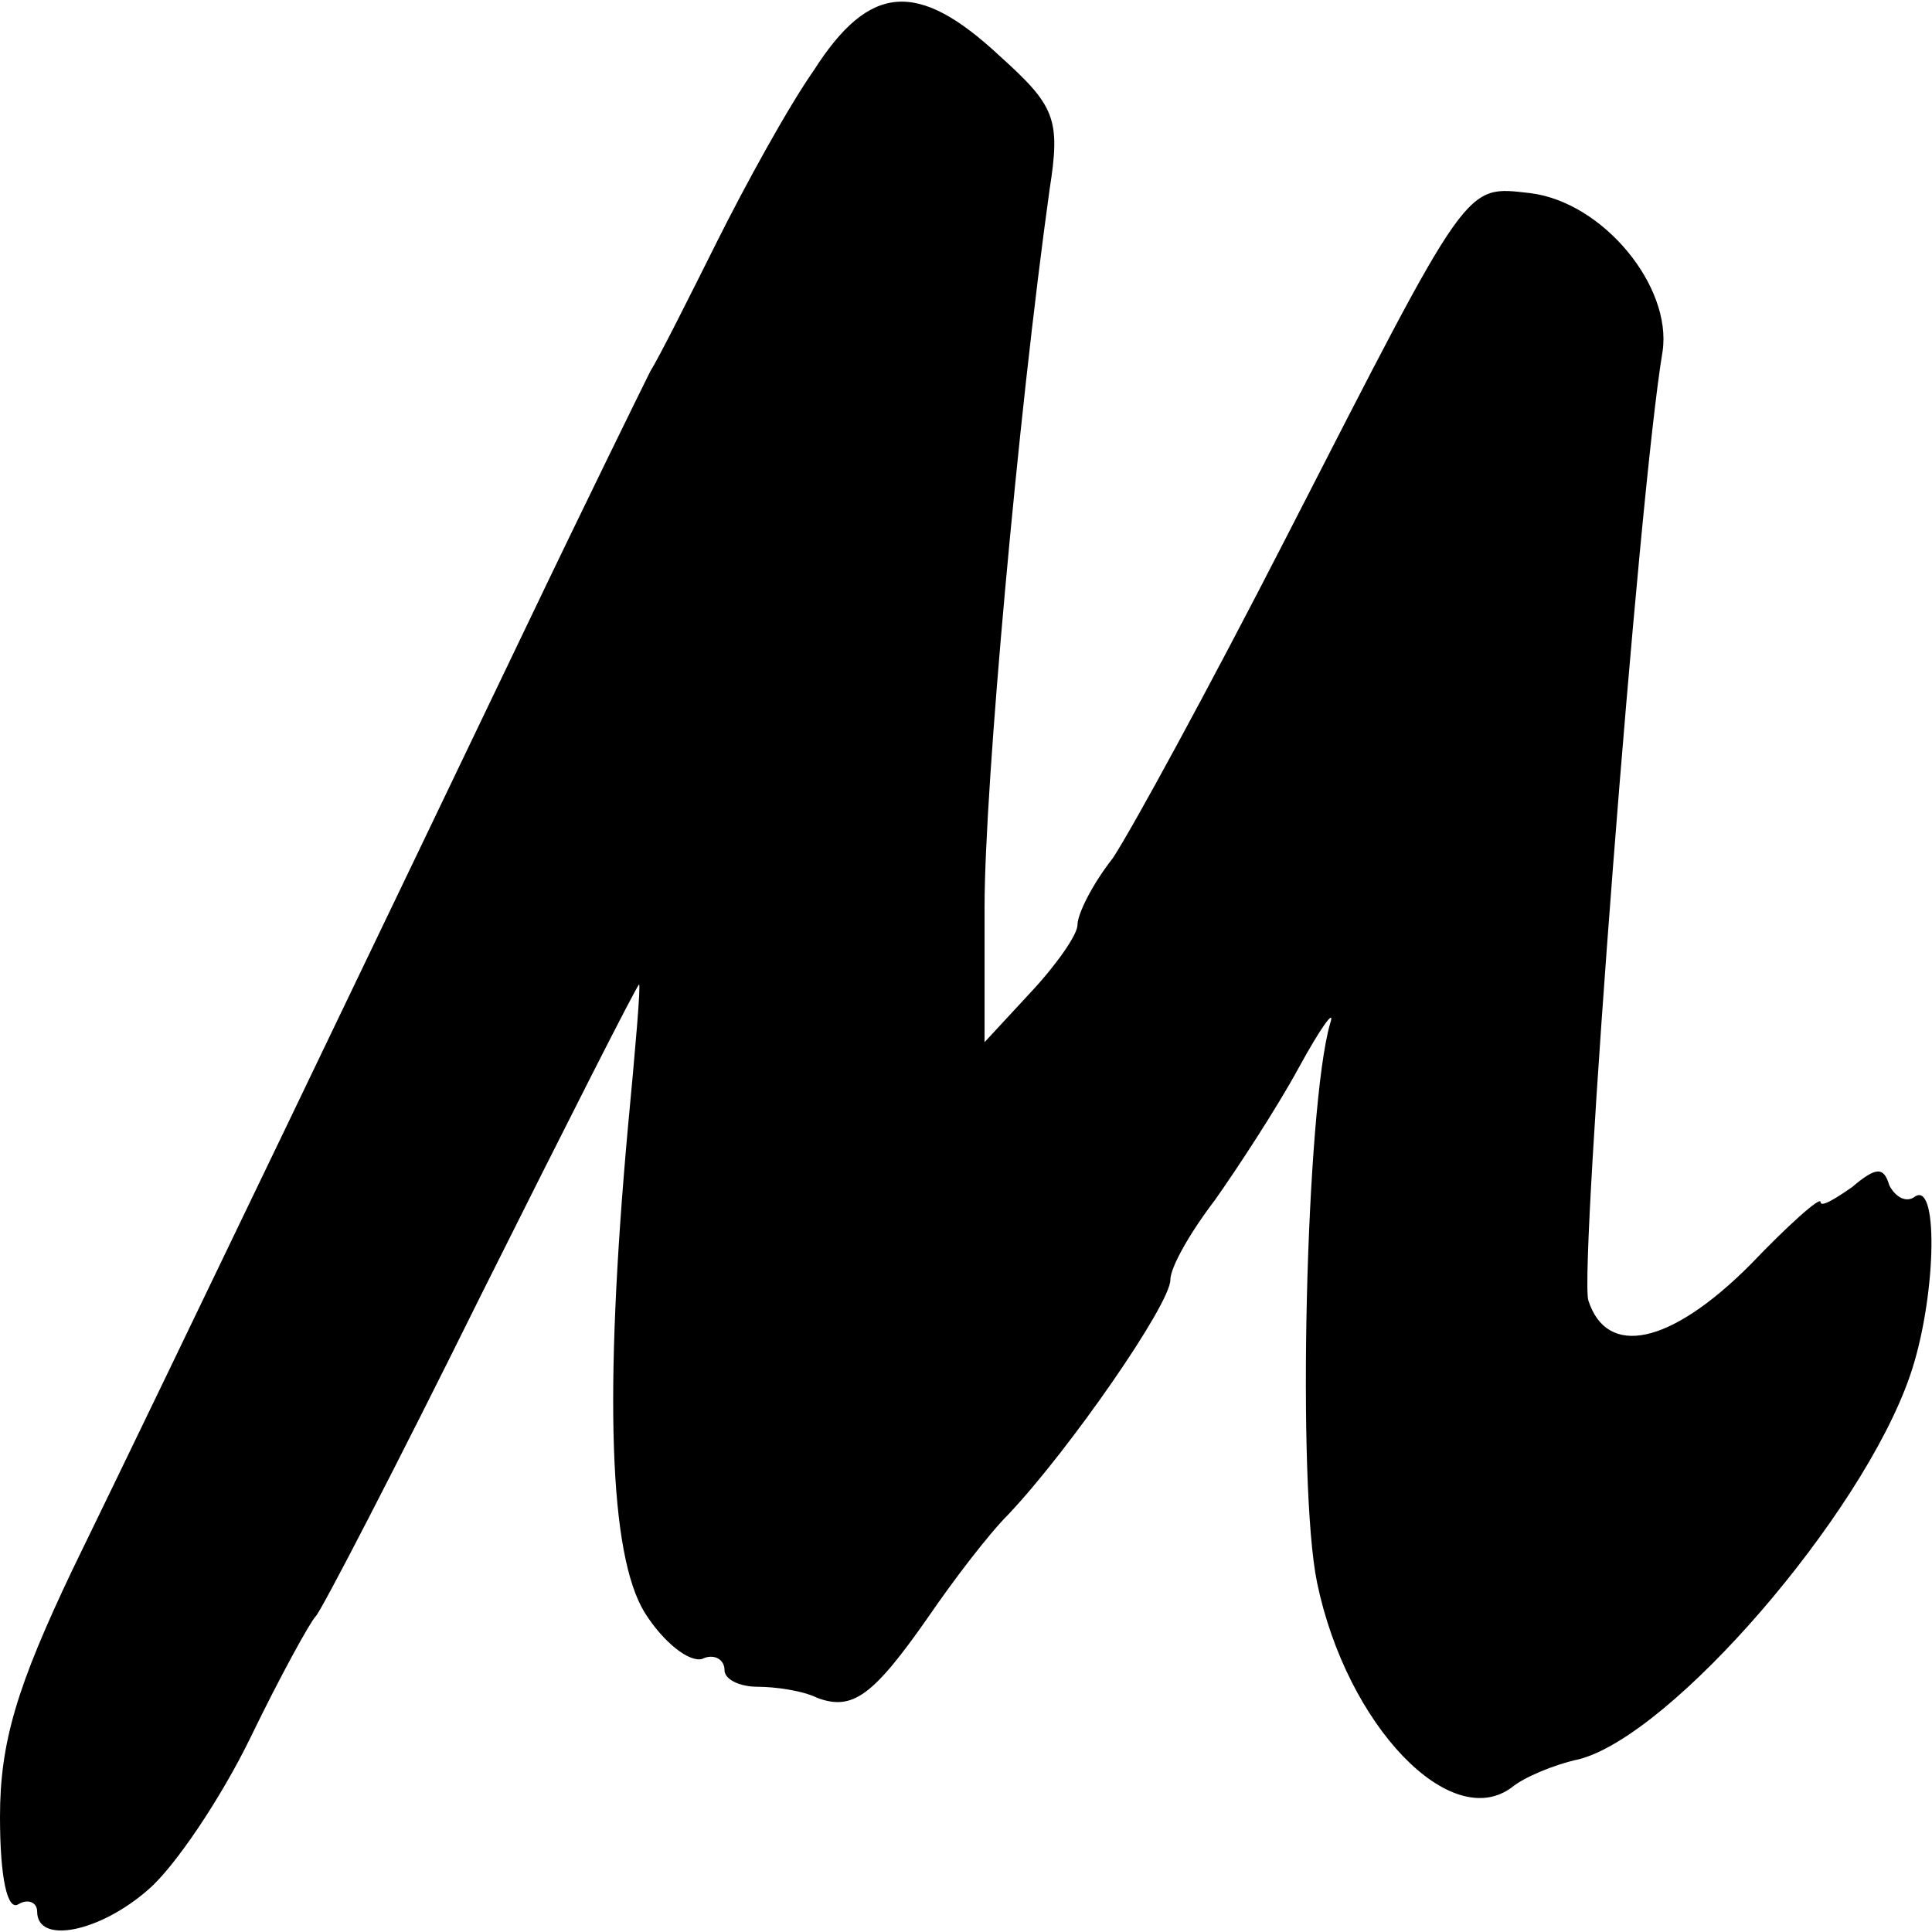 <?xml version="1.0" standalone="no"?>
<!DOCTYPE svg PUBLIC "-//W3C//DTD SVG 20010904//TR"
 "http://www.w3.org/TR/2001/REC-SVG-20010904/DTD/svg10.dtd">
<svg version="1.0" xmlns="http://www.w3.org/2000/svg"
 width="104pt" height="104pt" viewBox="0 0 104 104"
 preserveAspectRatio="xMidYMid meet">
<g transform="translate(0,104) scale(0.1,-0.1)"
fill="#000000" stroke="none">
<path d="M438 1002 c-14 -20 -37 -62 -52 -92 -15 -30 -31 -62 -36 -70 -4 -8
-35 -71 -68 -140 -70 -146 -187 -390 -243 -505 -30 -63 -39 -93 -39 -133 0
-33 4 -51 10 -47 5 3 10 1 10 -4 0 -18 34 -11 60 12 14 12 39 49 55 82 16 33
32 62 35 65 3 3 43 80 89 173 46 92 84 167 85 167 1 0 -2 -35 -6 -77 -13 -144
-10 -230 9 -261 10 -16 24 -27 31 -25 6 3 12 0 12 -6 0 -5 8 -9 18 -9 9 0 24
-2 32 -6 19 -7 30 1 60 44 13 19 32 44 43 55 33 35 87 113 87 126 0 7 11 26
24 43 12 17 33 49 45 71 12 22 20 33 17 24 -13 -45 -18 -248 -7 -301 16 -77
72 -135 105 -110 6 5 22 12 36 15 50 13 152 131 178 206 14 40 16 105 3 97 -5
-4 -11 0 -14 6 -3 10 -7 10 -20 -1 -10 -7 -17 -11 -17 -8 0 3 -17 -12 -38 -34
-43 -43 -77 -50 -87 -19 -5 17 27 434 40 511 5 35 -32 80 -71 85 -36 4 -32 9
-132 -186 -41 -80 -83 -157 -93 -172 -11 -14 -19 -30 -19 -36 0 -5 -11 -21
-25 -36 l-25 -27 0 73 c0 64 18 264 35 386 6 38 3 45 -27 72 -44 41 -70 39
-100 -8z"/>
</g>
</svg>
